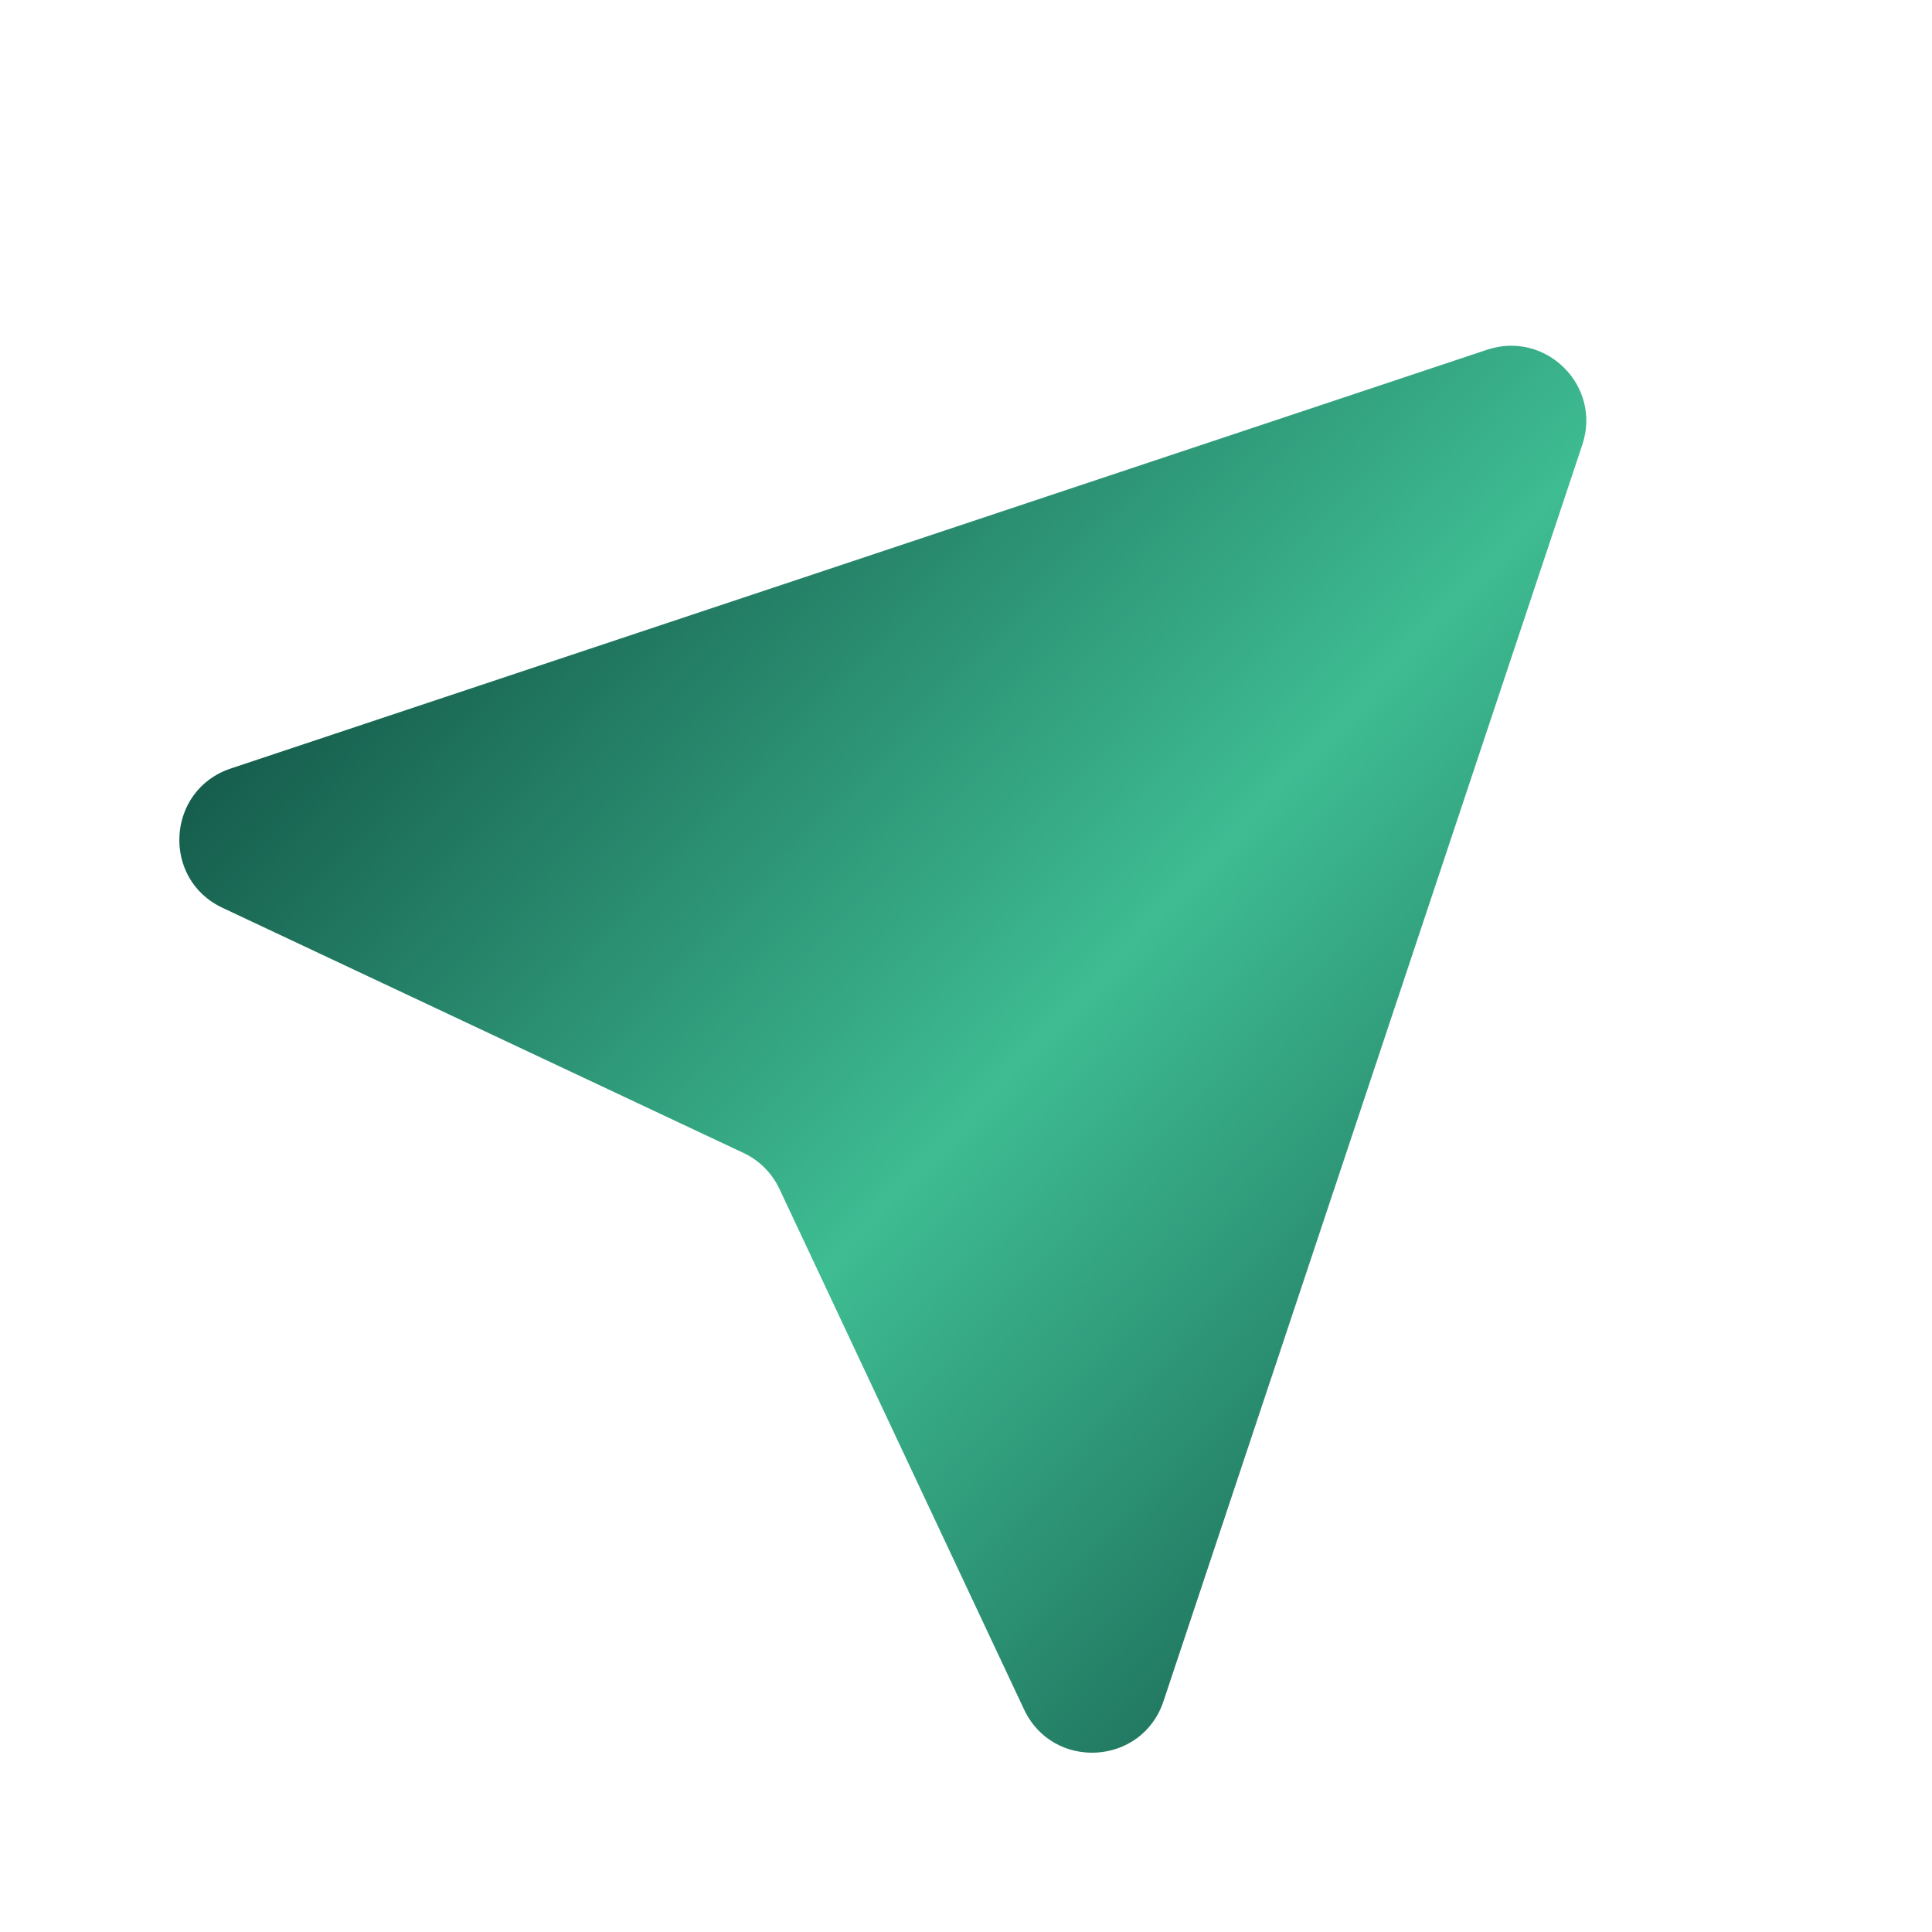 <svg width="10" height="10" viewBox="0 0 10 10" fill="none" xmlns="http://www.w3.org/2000/svg">
<g clip-path="url(#clip0_2394_641)">
<path d="M7.698 1.81C8.002 1.709 8.292 1.998 8.19 2.302L6.022 8.806C5.911 9.139 5.451 9.166 5.301 8.849L4.034 6.153C3.995 6.071 3.929 6.005 3.847 5.967L1.152 4.699C0.834 4.55 0.861 4.089 1.194 3.978L7.698 1.81Z" fill="url(#paint0_linear_2394_641)"/>
</g>
<defs>
<linearGradient id="paint0_linear_2394_641" x1="-1.769" y1="2.245" x2="7.964" y2="11.426" gradientUnits="userSpaceOnUse">
<stop offset="0.15" stop-color="#094037"/>
<stop offset="0.55" stop-color="#3EBC92"/>
<stop offset="0.95" stop-color="#094037"/>
</linearGradient>
<clipPath id="clip0_2394_641">
<rect width="10" height="10" fill="white"/>
</clipPath>
</defs>
</svg>
